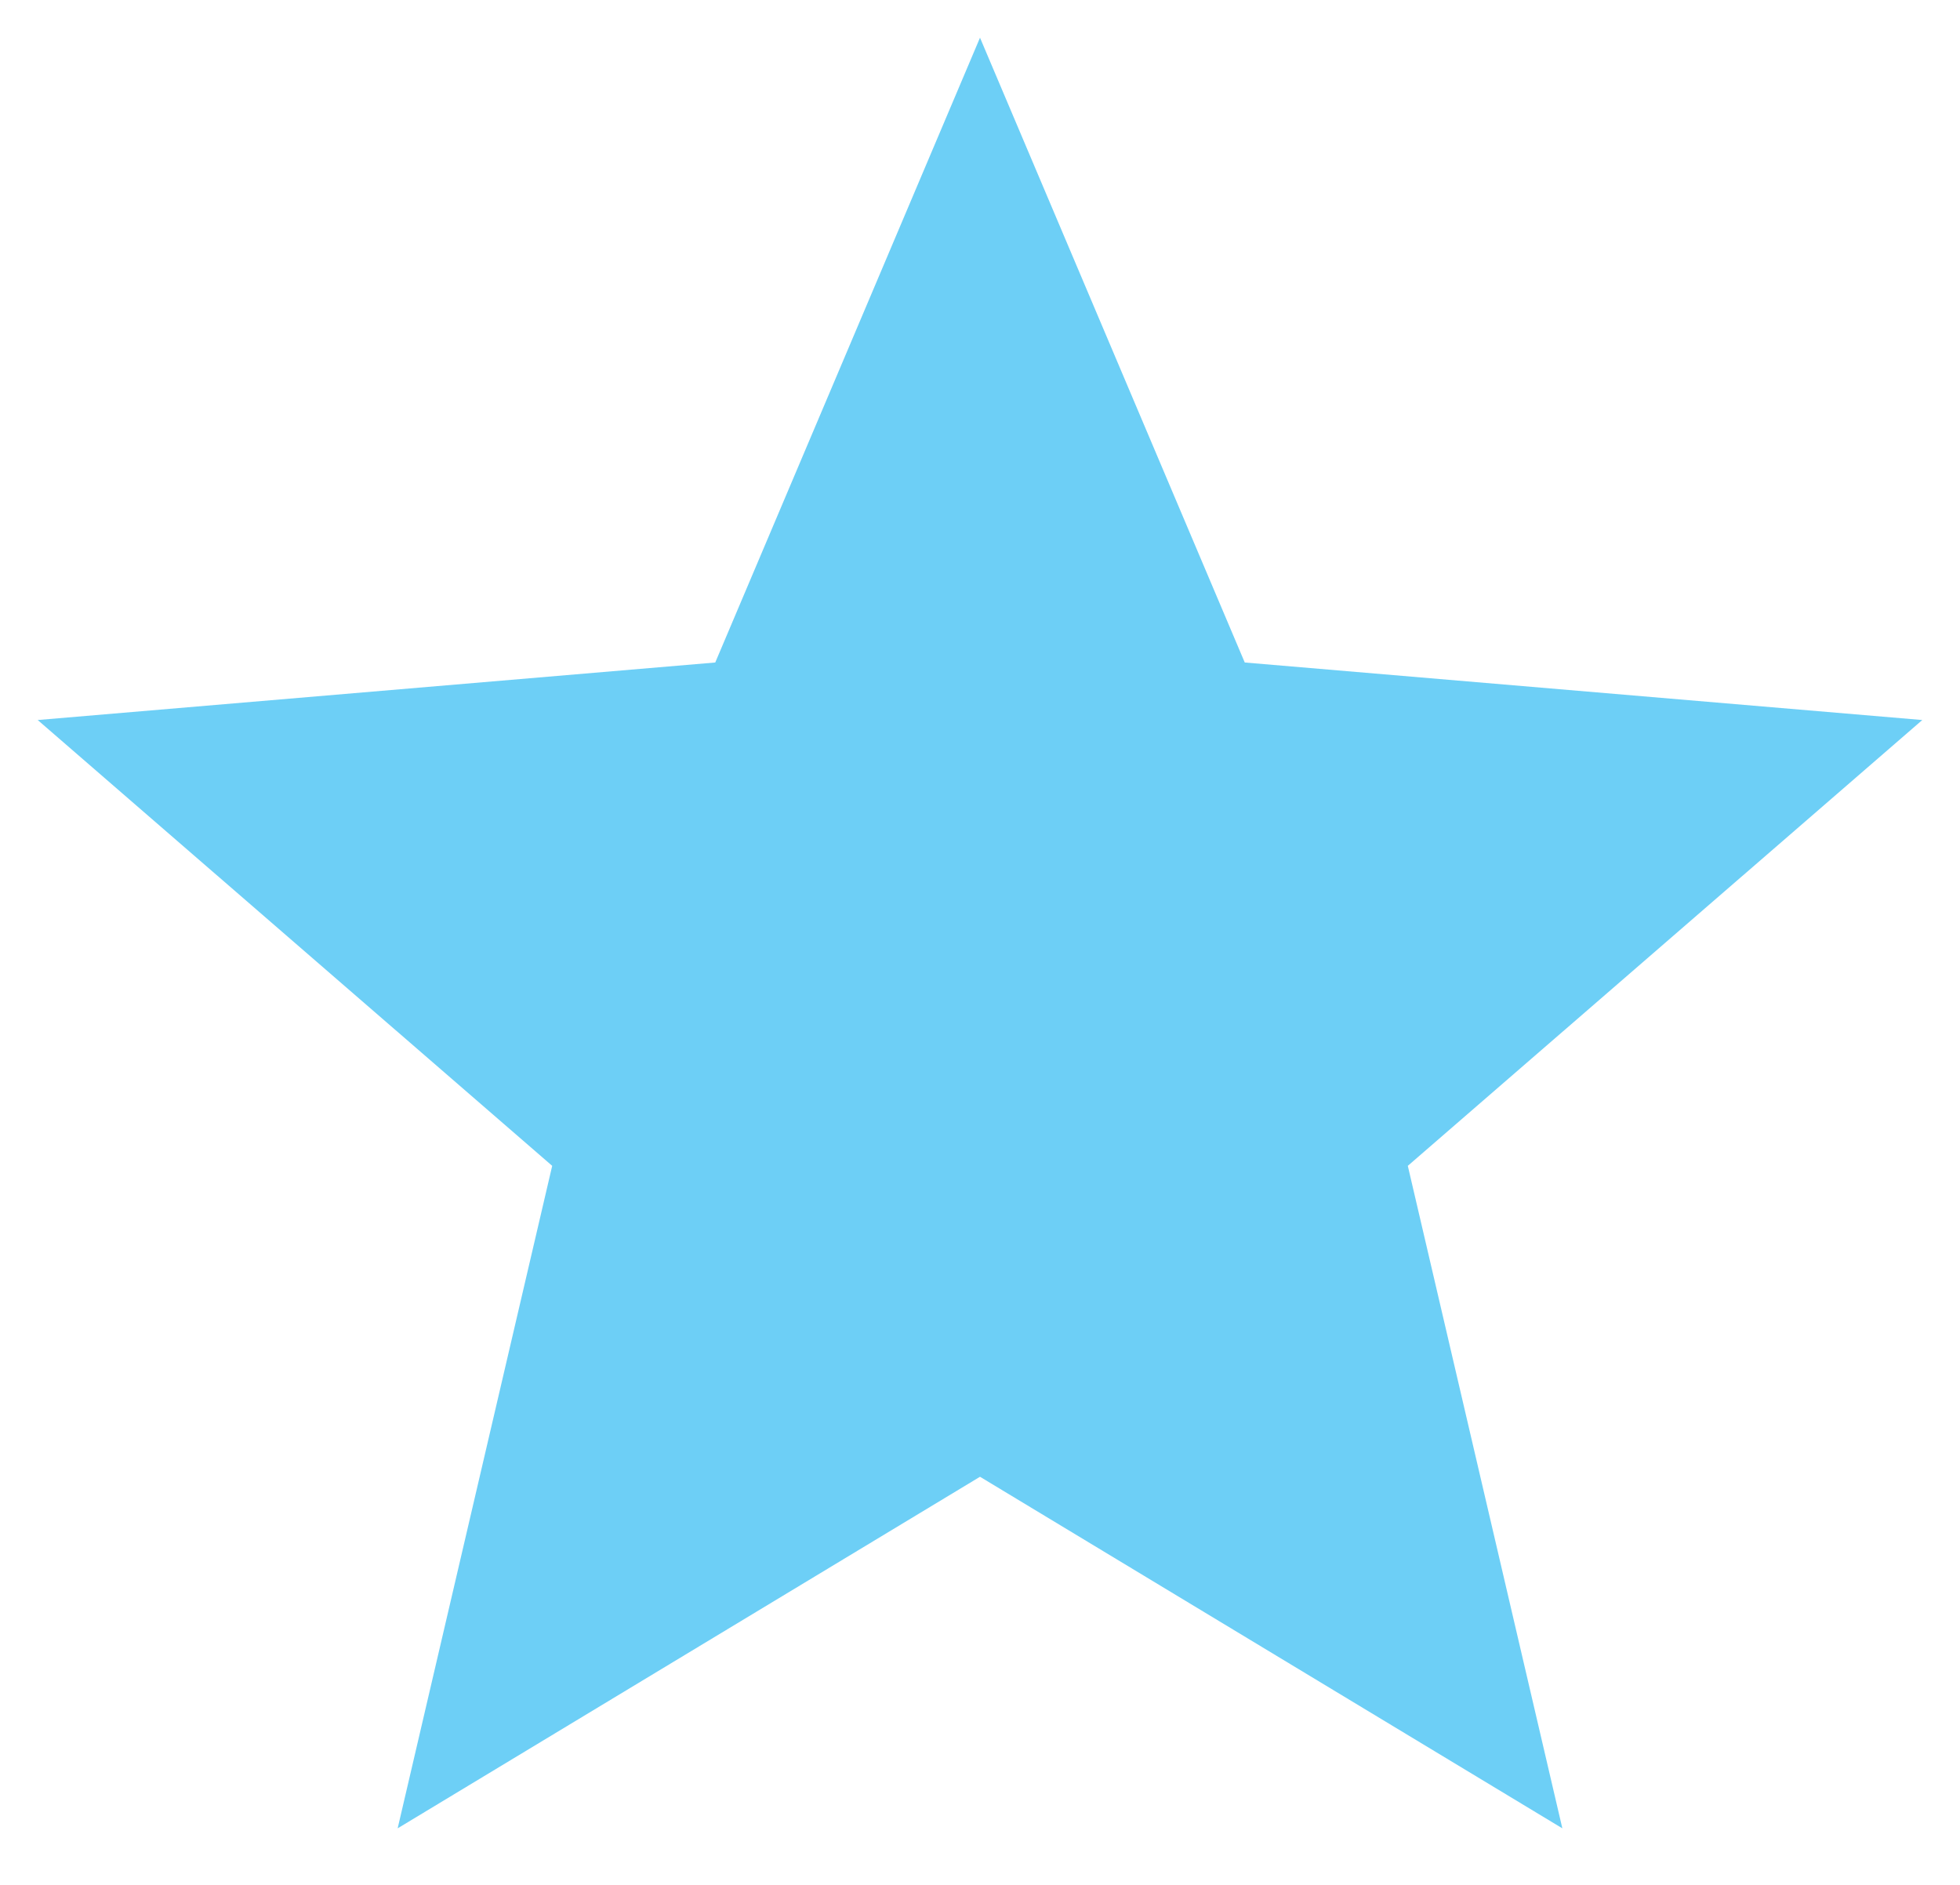 <?xml version="1.0" encoding="UTF-8"?> <svg xmlns="http://www.w3.org/2000/svg" width="26" height="25" viewBox="0 0 26 25" fill="none"> <path d="M13 19.587L20.725 24.25L18.675 15.463L25.5 9.55L16.512 8.787L13 0.5L9.488 8.787L0.5 9.55L7.325 15.463L5.275 24.25L13 19.587Z" fill="#6DCFF6"></path> </svg> 